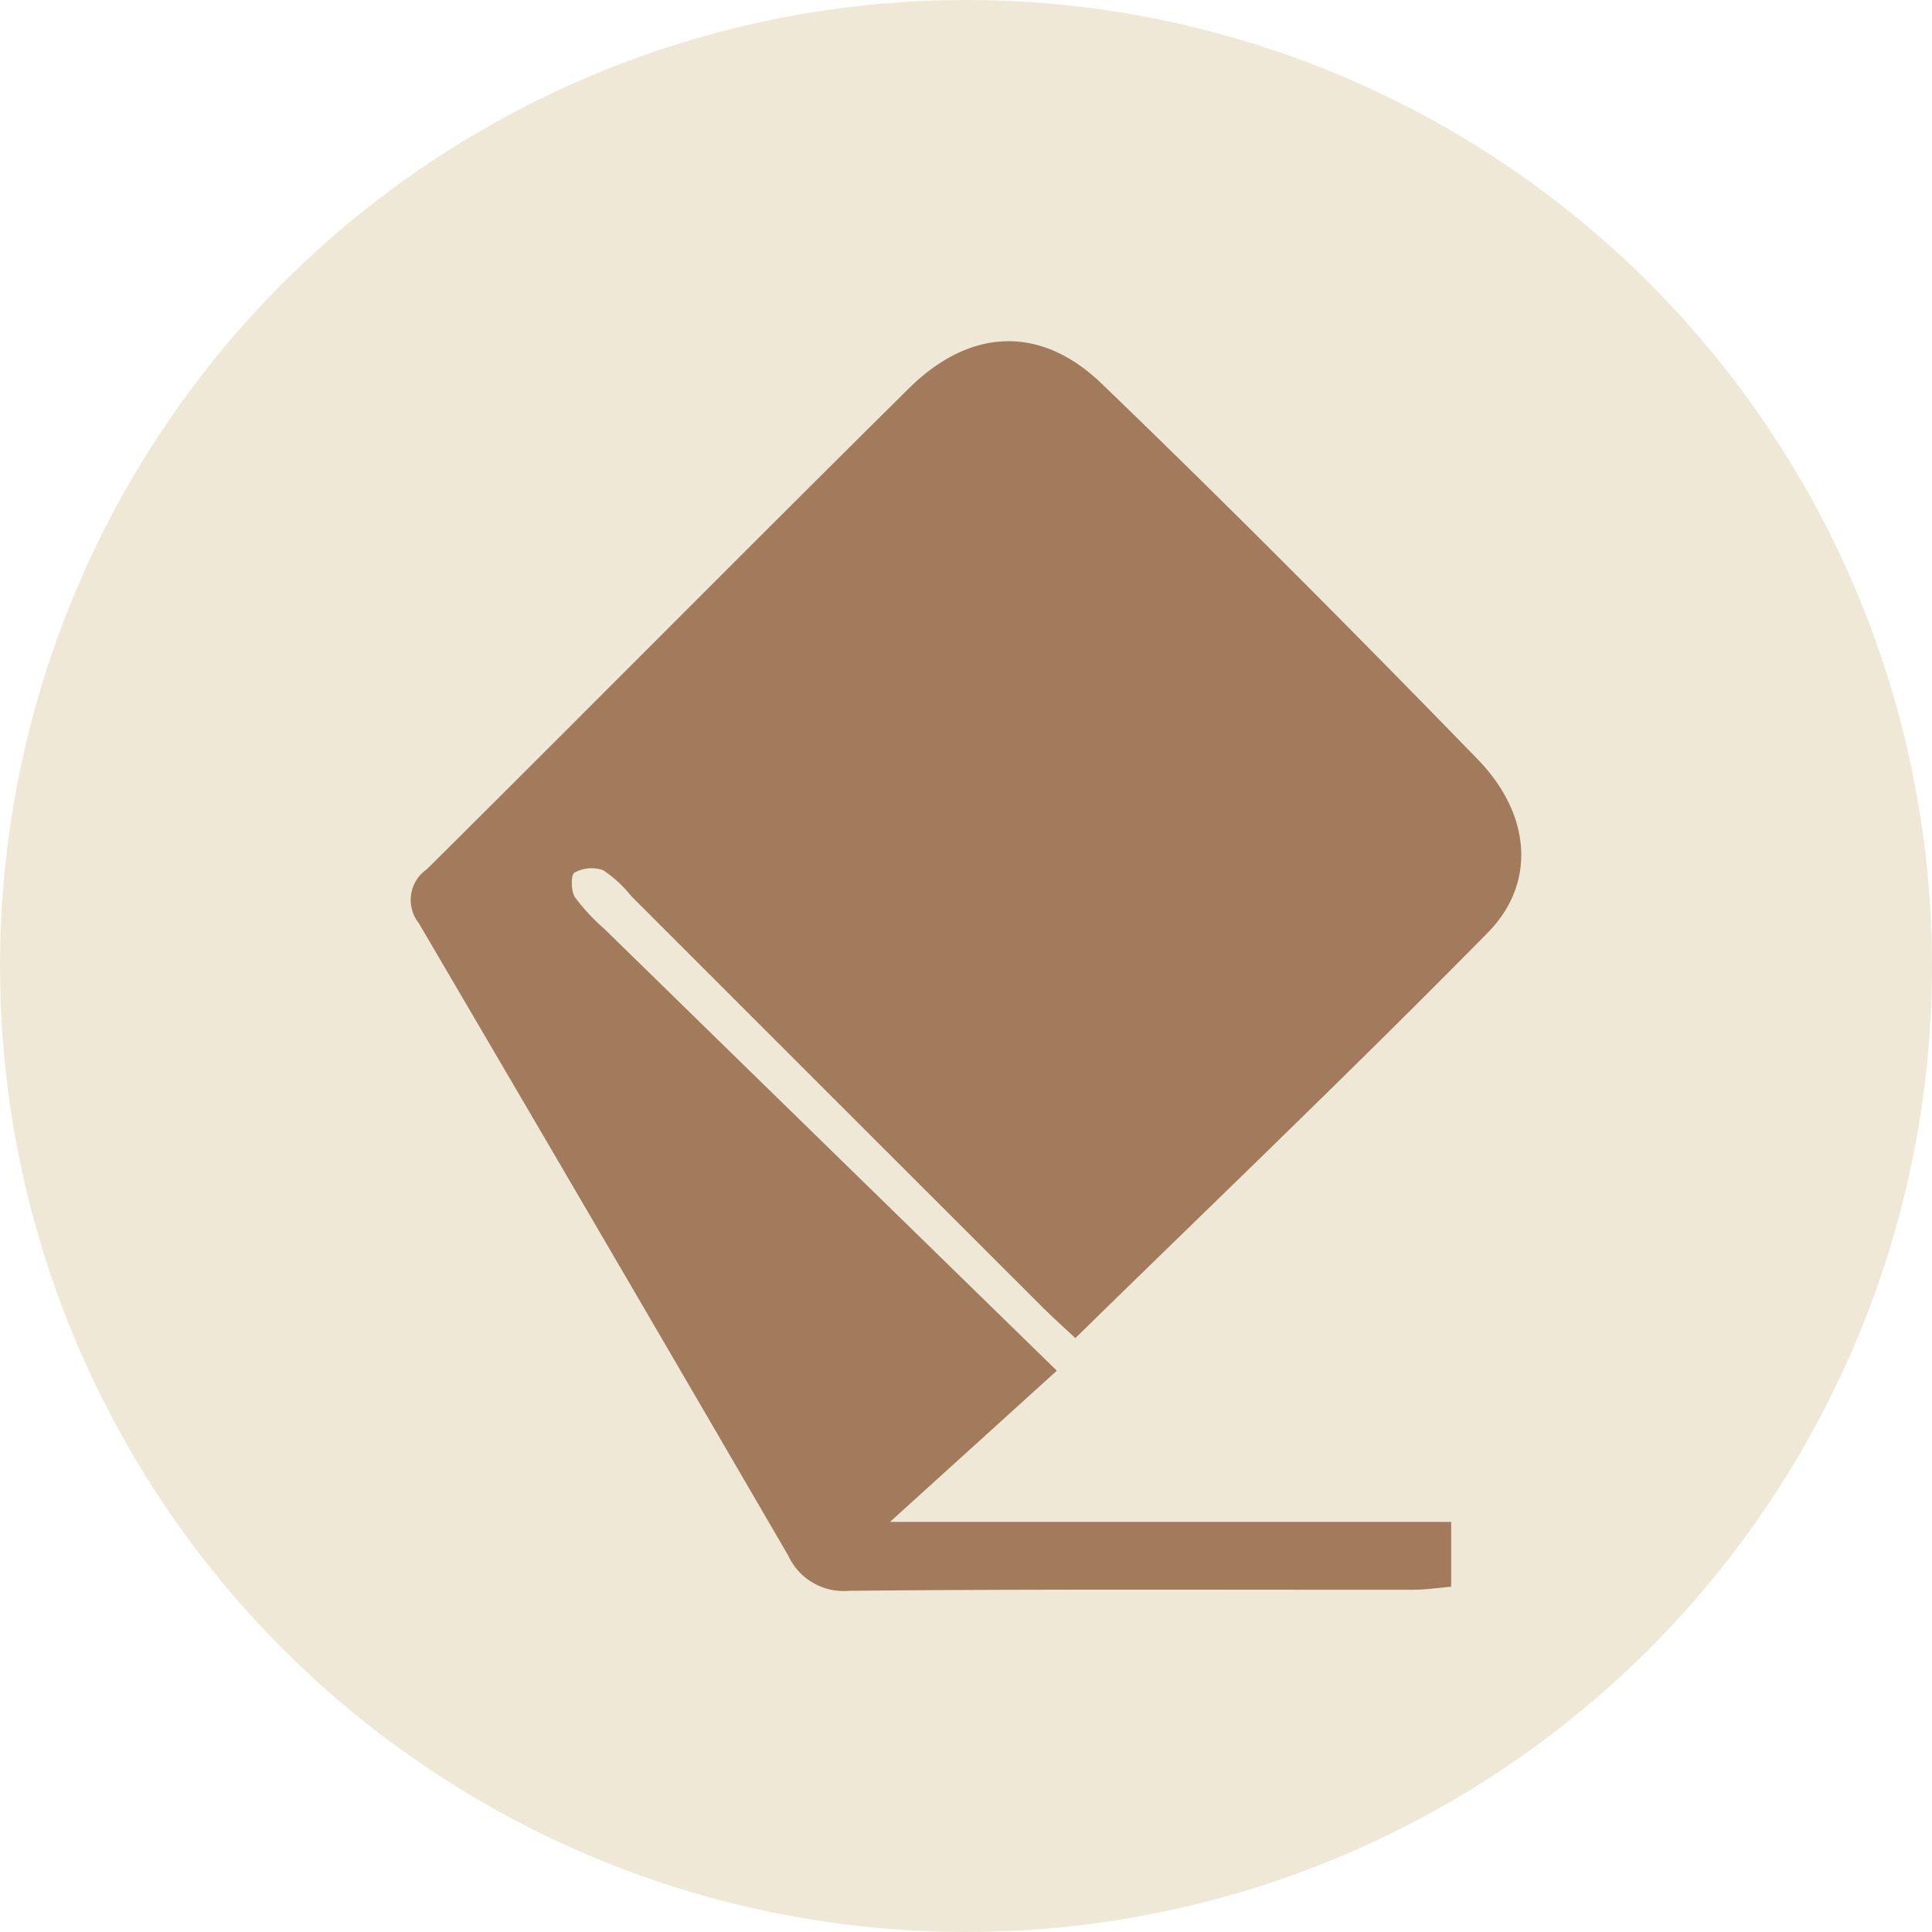 <svg xmlns="http://www.w3.org/2000/svg" xmlns:xlink="http://www.w3.org/1999/xlink" width="100" height="100" viewBox="0 0 100 100"><defs><clipPath id="a"><rect width="57.48" height="64.68" fill="#a27b5c"></rect></clipPath></defs><g transform="translate(-1262 -1871)"><circle cx="50" cy="50" r="50" transform="translate(1262 1871)" fill="#efe8d6"></circle><g transform="translate(1283.26 1888.66)"><g clip-path="url(#a)"><path d="M33.441,53.287l-8.635,7.827H53.853v3.355c-.665.055-1.3.154-1.944.155-9.748.01-19.5-.041-29.242.056a3.152,3.152,0,0,1-3.125-1.816Q10.011,46.474.415,30.122a1.932,1.932,0,0,1,.416-2.787c8.335-8.278,16.6-16.627,24.949-24.889C28.938-.678,32.589-.862,35.765,2.2c6.6,6.359,13.061,12.86,19.449,19.429,2.777,2.856,3.058,6.419.534,8.984C48.8,37.669,41.64,44.515,34.4,51.6c-.476-.447-1.144-1.042-1.775-1.673q-10.609-10.6-21.21-21.205A6.5,6.5,0,0,0,9.959,27.38a1.837,1.837,0,0,0-1.488.13c-.184.1-.181.945.026,1.266a10.165,10.165,0,0,0,1.523,1.642c7.683,7.507,15.37,15.01,23.421,22.868" transform="translate(0 0)" fill="#a27b5c"></path></g></g></g></svg>